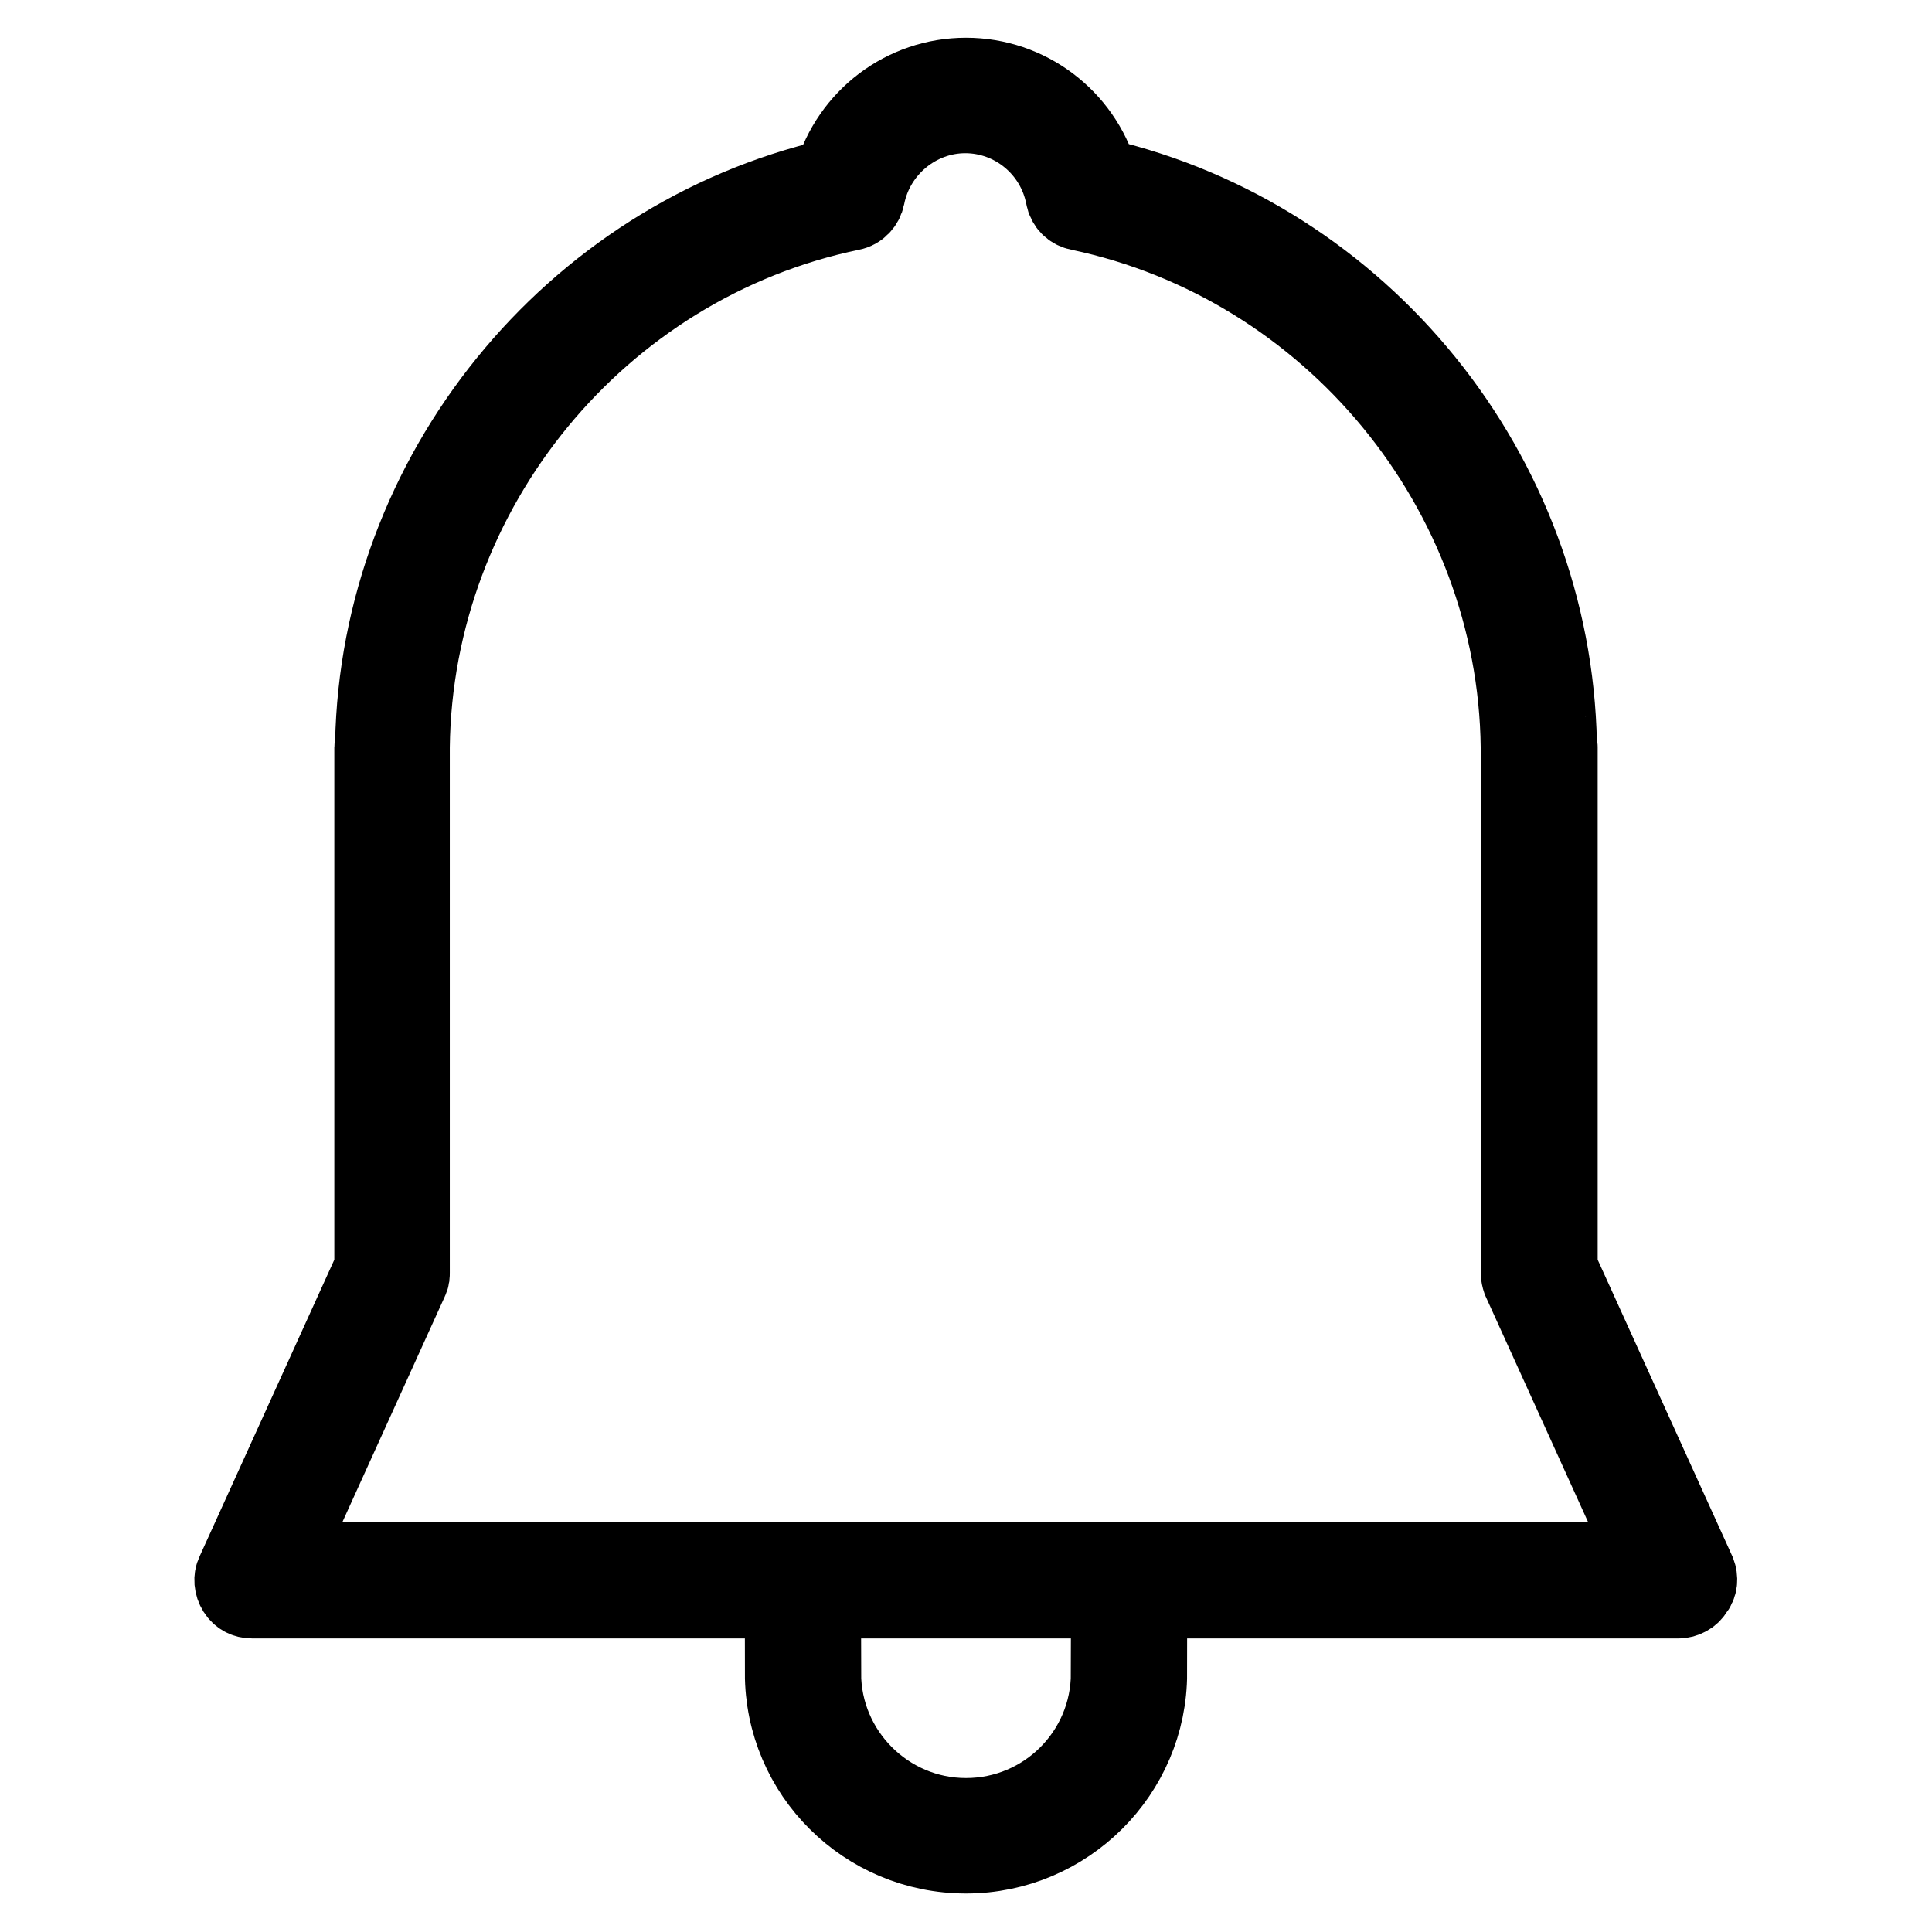 <?xml version="1.0" encoding="utf-8"?>
<!-- Svg Vector Icons : http://www.onlinewebfonts.com/icon -->
<!DOCTYPE svg PUBLIC "-//W3C//DTD SVG 1.1//EN" "http://www.w3.org/Graphics/SVG/1.1/DTD/svg11.dtd">
<svg version="1.1" xmlns="http://www.w3.org/2000/svg" xmlns:xlink="http://www.w3.org/1999/xlink" x="0px" y="0px" viewBox="0 0 256 256" enable-background="new 0 0 256 256" xml:space="preserve">
<g> <path stroke-width="10" fill-opacity="0" stroke="#000000"  d="M128,240.6c-10.4,0-18.9-8.5-18.9-18.9h-5.4c0,13.4,10.9,24.2,24.3,24.2c13.4,0,24.3-10.9,24.3-24.2h-5.4 C146.9,232.2,138.4,240.6,128,240.6z M225,208.3L206.7,168v-69c0-0.2,0-0.4-0.1-0.5c-0.7-35.8-26-67.1-60.8-75.2 C143.5,15.5,136.3,10,128,10c-8.3,0-15.5,5.5-17.8,13.4c-34.7,8.1-60.1,39.4-60.8,75.1c0,0.2-0.1,0.4-0.1,0.5v69L31,208.3 c-0.4,0.8-0.3,1.8,0.2,2.6c0.5,0.8,1.3,1.2,2.2,1.2h189c0.9,0,1.8-0.5,2.2-1.2C225.3,210.1,225.3,209.1,225,208.3z M37.6,206.7 l16.8-37c0.2-0.4,0.2-0.7,0.2-1.1V99.5c0-0.1,0-0.3,0-0.5c0.4-34.1,24.9-63.9,58.2-70.8c1.1-0.2,1.9-1.1,2.1-2.1 c1.2-6.2,6.7-10.8,13-10.8c6.3,0,11.8,4.5,13,10.8c0.2,1.1,1,1.9,2.1,2.1c33.3,7,57.8,36.8,58.2,70.8c0,0.2,0,0.3,0,0.5v69.1 c0,0.4,0.1,0.8,0.2,1.1l16.8,37H37.6L37.6,206.7z"/></g>
</svg>